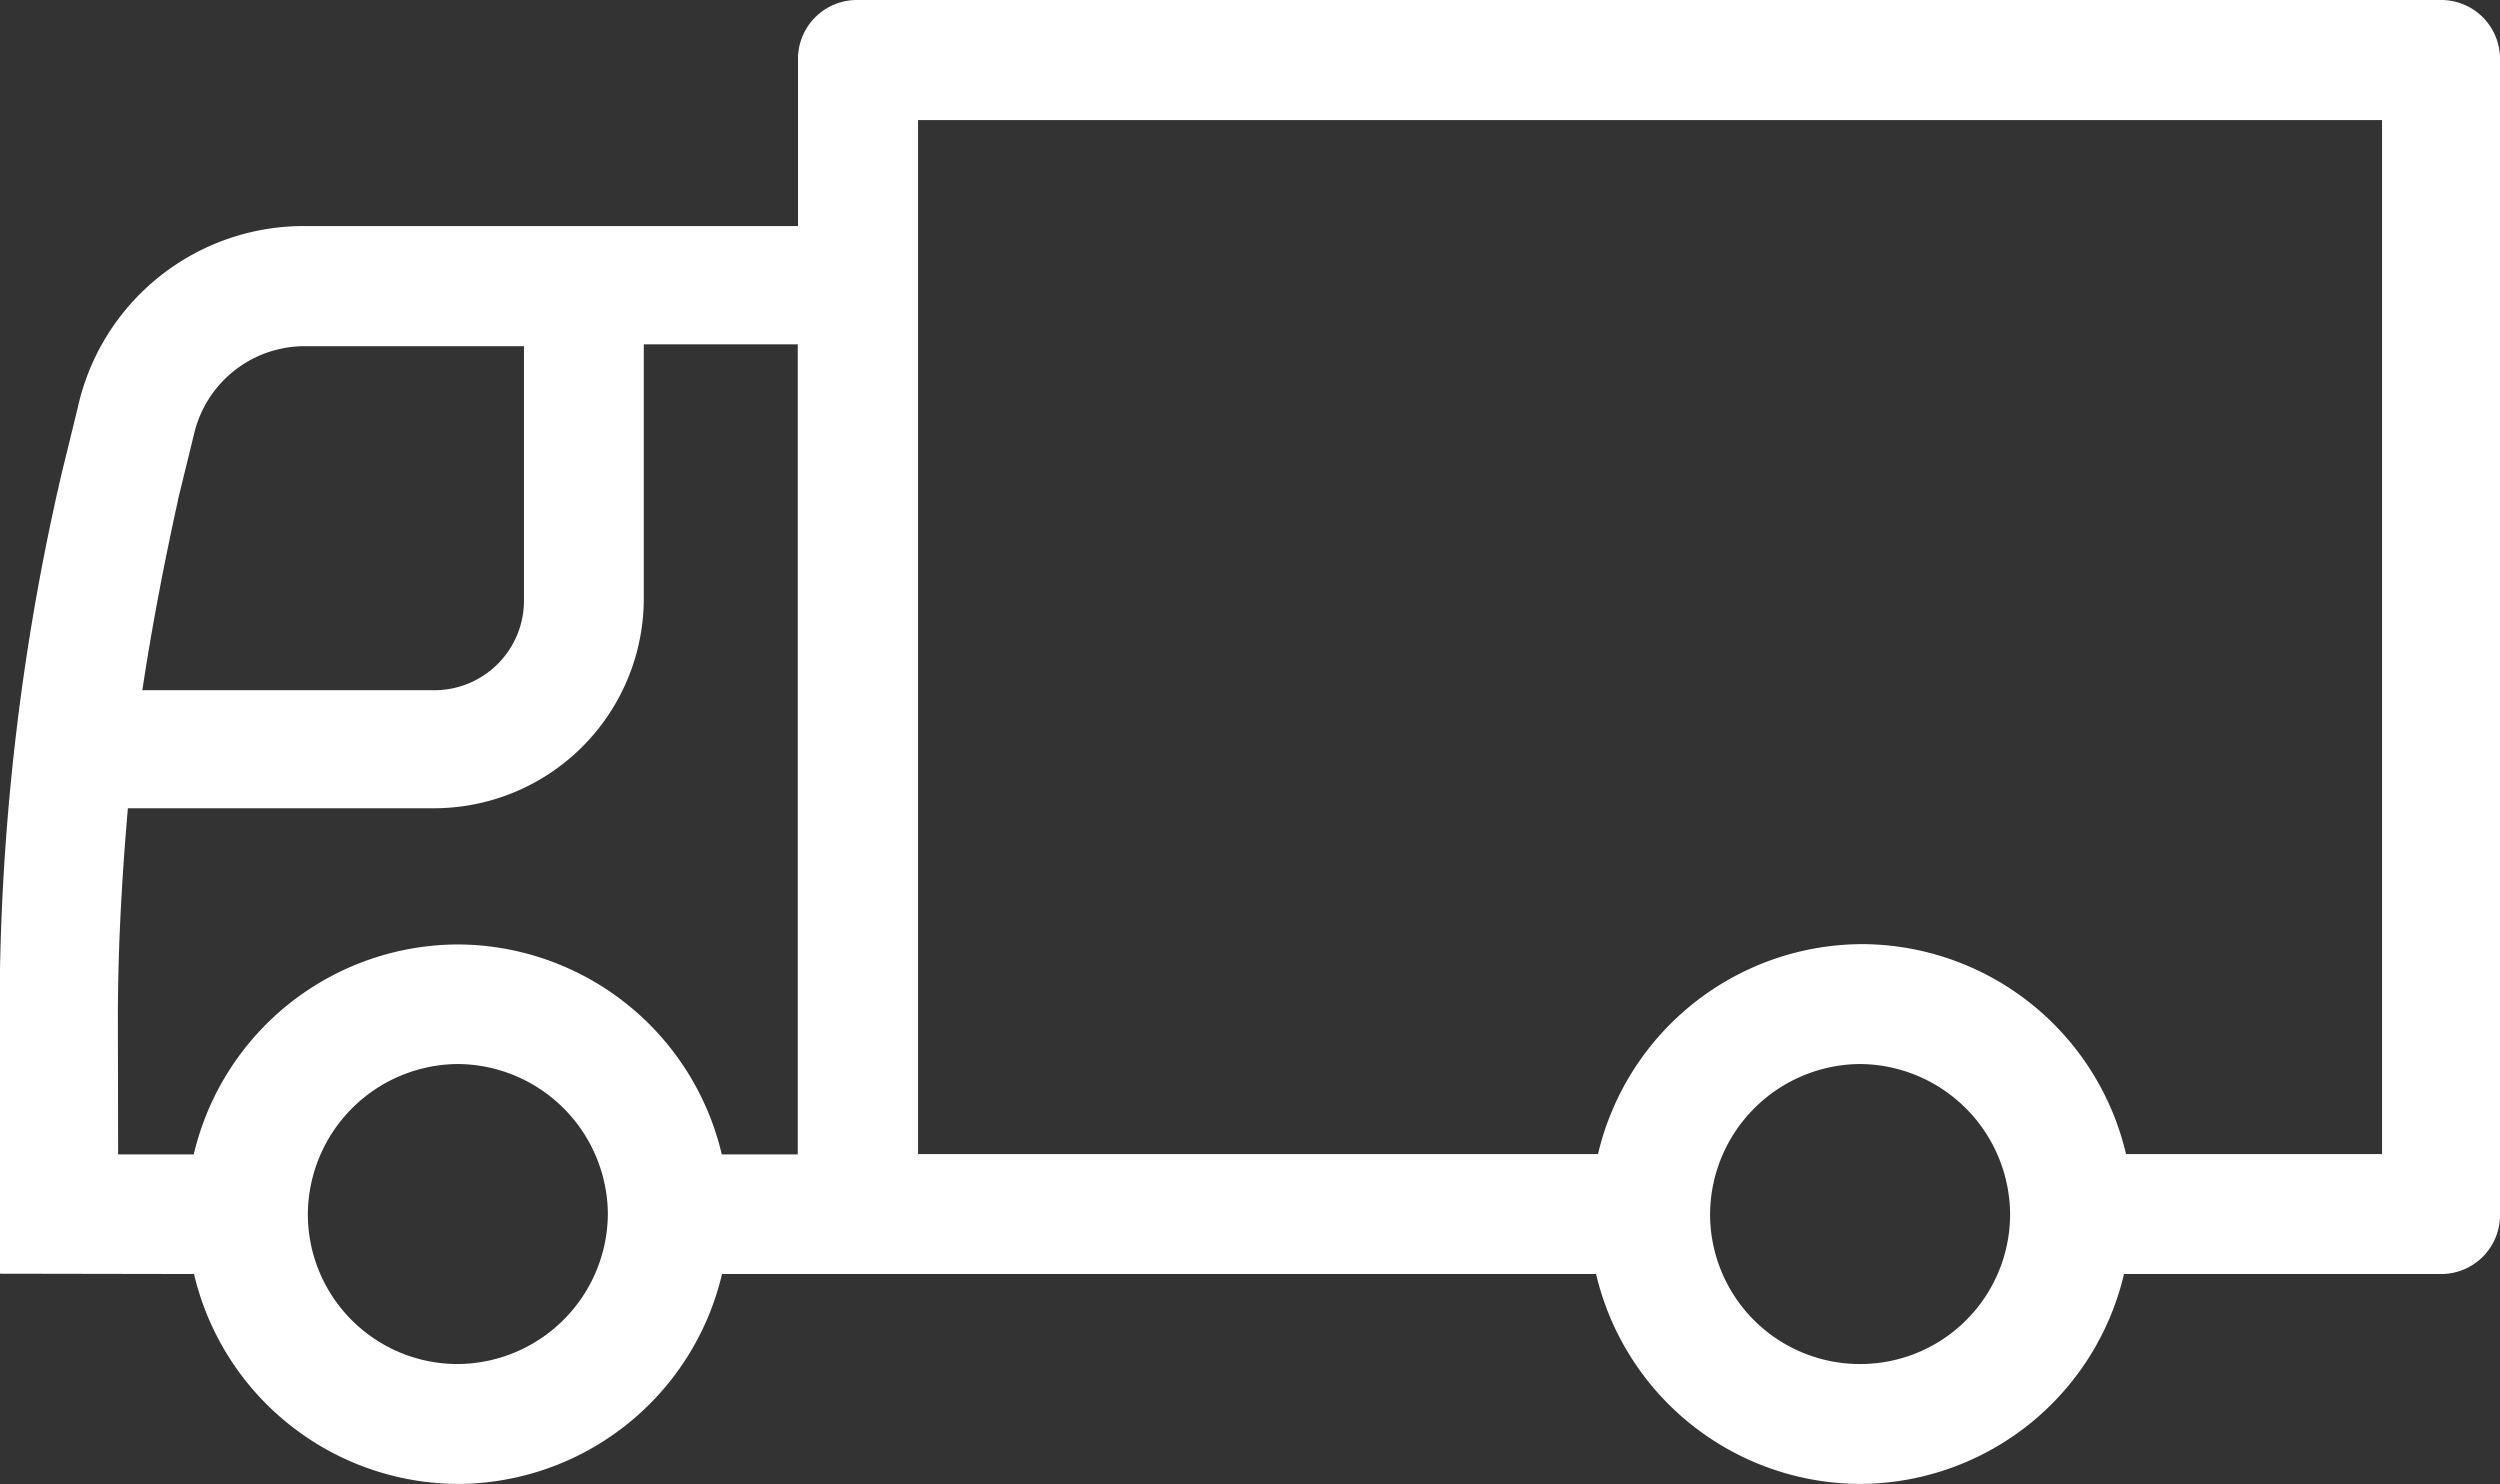 <svg xmlns="http://www.w3.org/2000/svg" width="30.965" height="18.381" viewBox="0 0 30.965 18.381"><rect x="0" y="0" width="30.965" height="18.381" fill="#333333" stroke="none"/><path d="M-72.46-618.469a3.372,3.372,0,0,0,3.27,2.6,3.372,3.372,0,0,0,3.27-2.6h10.826a3.37,3.37,0,0,0,3.27,2.6,3.37,3.37,0,0,0,3.269-2.6h3.914a.729.729,0,0,0,.743-.743v-14.294a.729.729,0,0,0-.743-.743H-64.235a.73.73,0,0,0-.744.743v2.057h-6.094A2.866,2.866,0,0,0-73.9-629.2l-.2.818a29.512,29.512,0,0,0-.768,6.763v3.146Zm20.636,1.115a1.856,1.856,0,0,1-1.858-1.858,1.871,1.871,0,0,1,1.858-1.858,1.872,1.872,0,0,1,1.858,1.858A1.856,1.856,0,0,1-51.824-617.354Zm-11.668-13.352v-2.056h18.133v12.807H-48.53a3.37,3.37,0,0,0-3.27-2.6,3.371,3.371,0,0,0-3.27,2.6h-8.422Zm-5.7,13.352a1.856,1.856,0,0,1-1.858-1.858,1.871,1.871,0,0,1,1.858-1.858,1.871,1.871,0,0,1,1.858,1.858A1.872,1.872,0,0,1-69.19-617.354Zm-3.468-10.7.2-.817a1.408,1.408,0,0,1,1.387-1.09h2.7v3.146a1.11,1.11,0,0,1-1.114,1.115H-73.1C-72.98-626.495-72.832-627.263-72.658-628.056Zm-.743,6.416c0-.867.049-1.734.124-2.6h3.79a2.6,2.6,0,0,0,2.6-2.6v-3.146h1.907v10.033h-.941a3.371,3.371,0,0,0-3.27-2.6,3.371,3.371,0,0,0-3.27,2.6H-73.4Z" transform="translate(74.863 634.249)" fill="#fff"/></svg>